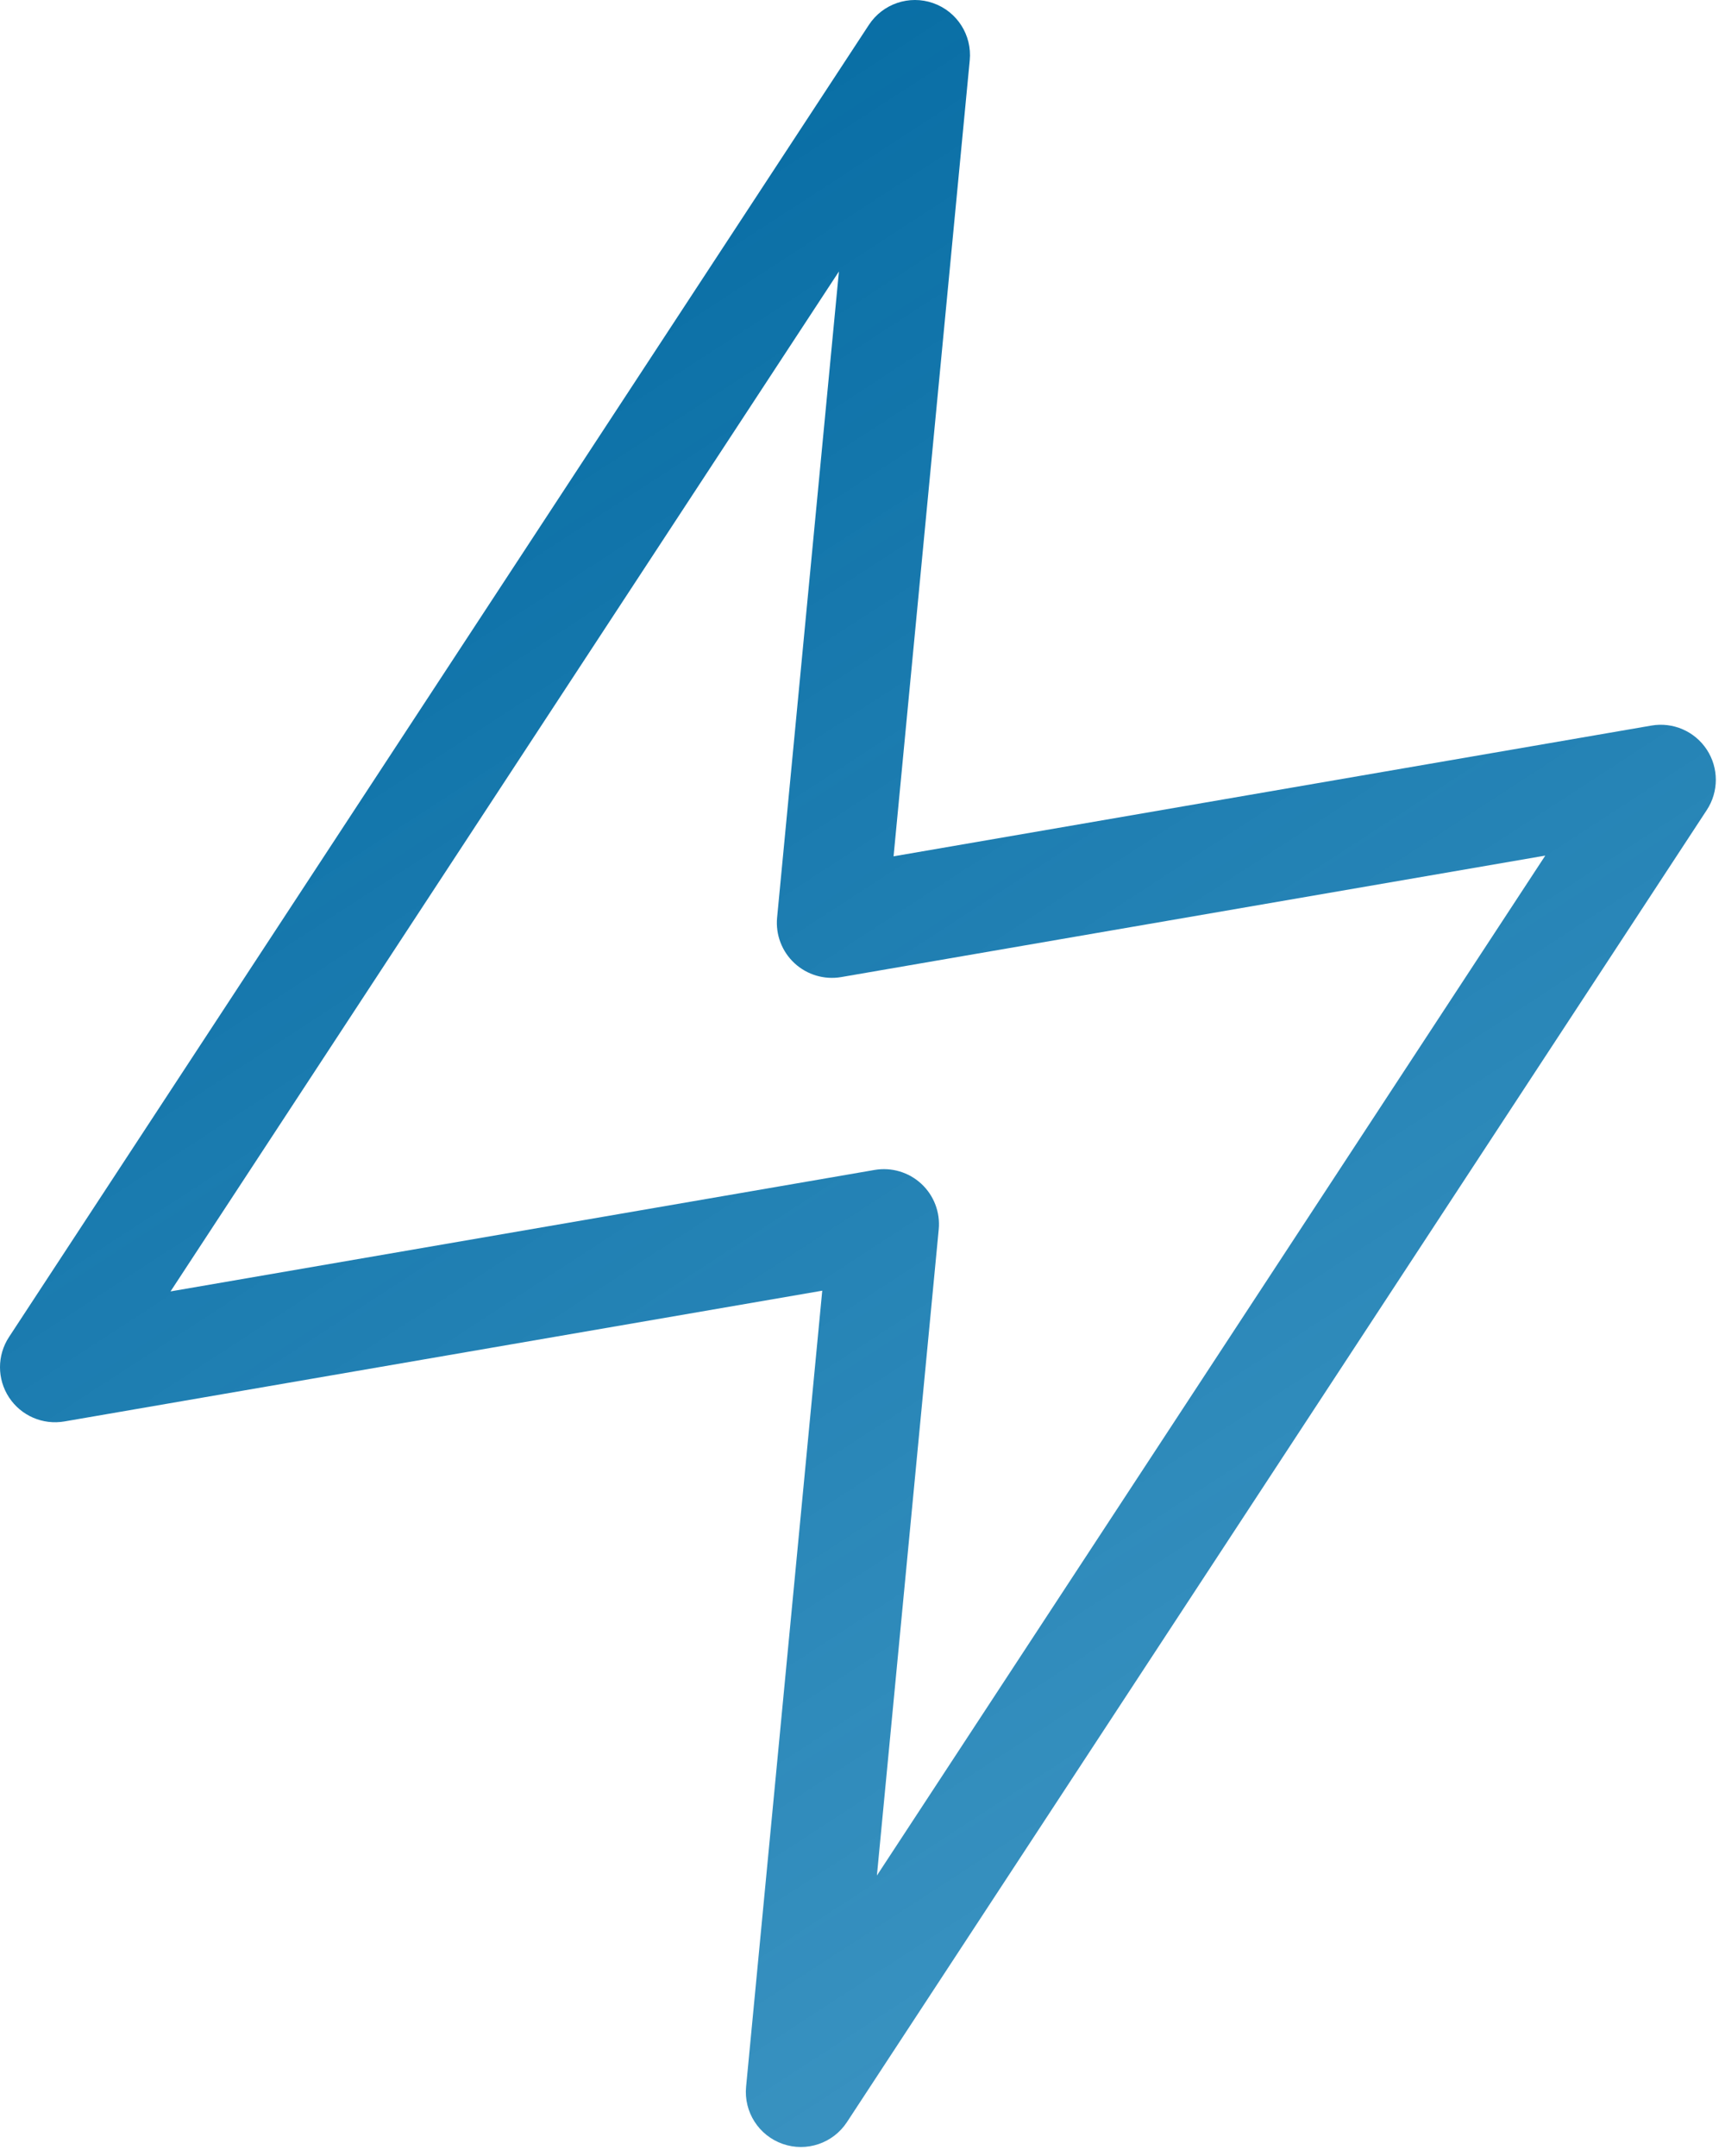 <svg width="180" height="225" viewBox="0 0 180 225" fill="none" xmlns="http://www.w3.org/2000/svg">
    <path fill-rule="evenodd" clip-rule="evenodd"
        d="M97.375 0.325C99.867 1.2 101.441 3.663 101.19 6.292L93.242 89.366L172.321 75.72C174.575 75.331 176.845 76.317 178.1 78.229C179.356 80.141 179.356 82.616 178.103 84.529L88.376 221.465C86.928 223.675 84.16 224.612 81.668 223.737C79.175 222.862 77.601 220.4 77.853 217.77L85.8 134.696L6.721 148.342C4.467 148.731 2.197 147.746 0.942 145.833C-0.313 143.921 -0.314 141.446 0.94 139.533L90.666 2.597C92.114 0.387 94.882 -0.55 97.375 0.325ZM17.795 134.772L91.258 122.096C93.022 121.791 94.828 122.327 96.141 123.544C97.454 124.761 98.124 126.521 97.953 128.304L91.503 195.731L161.247 89.29L87.784 101.967C86.02 102.271 84.215 101.735 82.902 100.518C81.589 99.301 80.919 97.541 81.089 95.758L87.54 28.332L17.795 134.772Z"
        fill="url(#paint0_linear_117_2)" />
    <defs>
        <linearGradient id="paint0_linear_117_2" x1="54.544" y1="-5.109" x2="607.75" y2="845.978"
            gradientUnits="userSpaceOnUse">
            <stop stop-color="#1F2937" />
            <stop offset="0" stop-color="#0369A1" />
            <stop offset="1" stop-color="#0EA5E9" stop-opacity="0" />
        </linearGradient>
    </defs>
</svg>